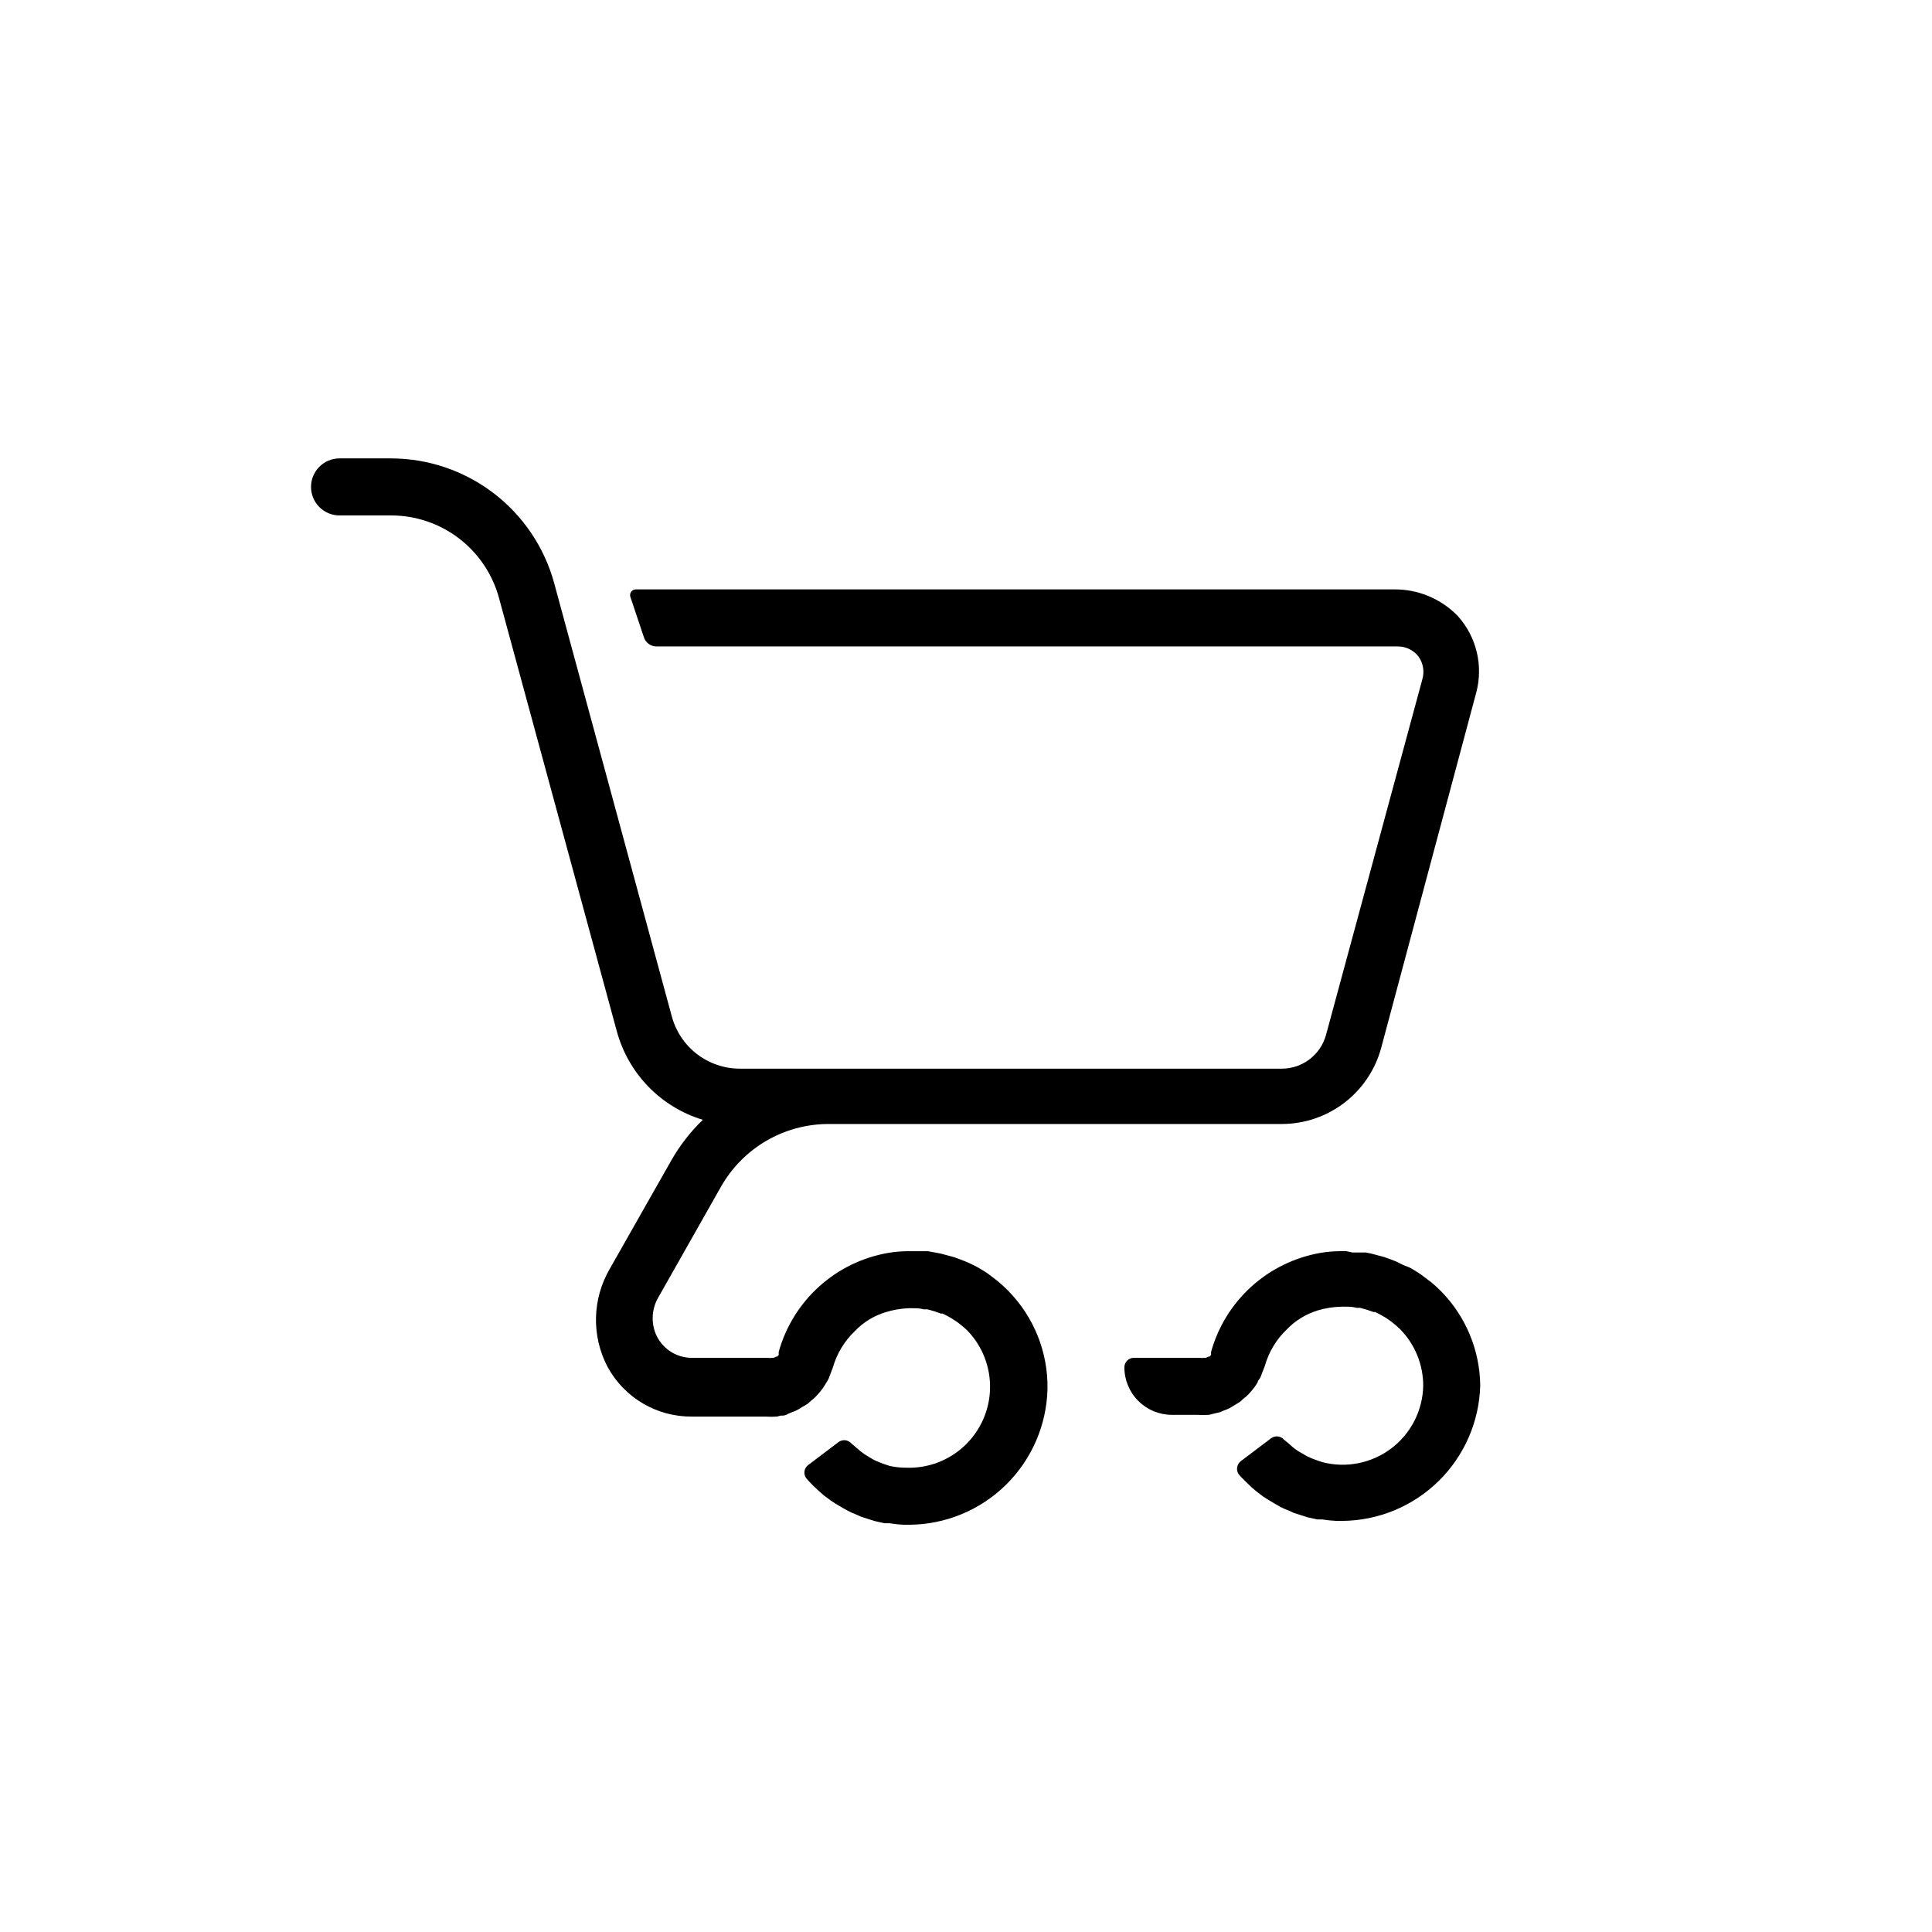 <?xml version="1.0" encoding="UTF-8"?>
<!-- Uploaded to: ICON Repo, www.svgrepo.com, Generator: ICON Repo Mixer Tools -->
<svg fill="#000000" width="800px" height="800px" version="1.1" viewBox="144 144 512 512" xmlns="http://www.w3.org/2000/svg">
 <g>
  <path d="m525.95 486.25c-0.855-0.855-1.715-1.664-2.621-2.418l-0.957-0.707-1.863-1.41-1.16-0.754c-0.605-0.352-1.211-0.754-1.812-1.059l-1.66-0.656-1.812-0.906-1.41-0.555-1.816-0.652-1.512-0.402-1.863-0.504-1.512-0.301h-3.527l-1.66-0.355h-1.312c-1.84 0-3.676 0.148-5.488 0.453-6.828 1.18-13.18 4.269-18.316 8.918-5.137 4.644-8.852 10.656-10.703 17.332 0.016 0.148 0.016 0.301 0 0.453v0.352l-0.453 0.453h-0.305c-0.195 0.141-0.418 0.242-0.656 0.301h-0.352c-0.383 0.078-0.777 0.078-1.16 0h-17.531c-1.391 0-2.519 1.129-2.519 2.519 0 3.34 1.328 6.547 3.691 8.906 2.359 2.363 5.562 3.691 8.906 3.691h6.75c1.023 0.074 2.051 0.074 3.074 0l1.008-0.25 1.914-0.453 1.059-0.453v-0.004c0.57-0.191 1.125-0.43 1.66-0.707l1.059-0.656 1.41-0.855v0.004c0.344-0.262 0.664-0.547 0.957-0.859 0.441-0.324 0.863-0.676 1.262-1.059l0.855-0.957c0.301-0.402 0.707-0.805 1.008-1.258l0.707-1.109c0-0.453 0.555-0.906 0.754-1.359 0.387-1.008 0.773-2.016 1.16-3.023 1.035-3.668 3.035-6.988 5.793-9.621 2.246-2.348 5.055-4.082 8.16-5.039 2.078-0.625 4.231-0.965 6.398-1.008h0.805c1.059 0 2.066 0 3.125 0.301h0.906c1.215 0.293 2.41 0.664 3.578 1.109h0.453c0.988 0.461 1.949 0.984 2.871 1.562l0.805 0.555h0.004c1.027 0.734 2.004 1.543 2.922 2.418 3.965 4.027 6.176 9.461 6.144 15.113-0.16 6.516-3.285 12.598-8.484 16.523-5.203 3.922-11.91 5.262-18.219 3.629l-1.359-0.453c-0.926-0.316-1.836-0.688-2.719-1.109l-1.461-0.855c-0.805-0.426-1.566-0.934-2.269-1.512l-1.309-1.16-1.059-0.855c-0.855-1.016-2.356-1.191-3.426-0.402l-8.062 6.098h0.004c-1.047 0.824-1.285 2.312-0.555 3.426l0.656 0.754 1.211 1.211 1.562 1.512 1.309 1.109 1.715 1.309 1.41 0.906 1.863 1.109 1.41 0.805h-0.004c0.668 0.344 1.359 0.648 2.066 0.906l1.461 0.656 2.215 0.707 1.41 0.453 2.57 0.555h1.211v-0.004c1.285 0.211 2.578 0.344 3.879 0.402h1.512c9.562-0.074 18.727-3.863 25.551-10.562 6.824-6.703 10.777-15.797 11.023-25.355-0.113-9.316-3.812-18.23-10.328-24.891z"/>
  <path d="m530.38 307.3c-4.473-4.648-10.68-7.223-17.129-7.102h-200.77c-0.488 0.004-0.945 0.242-1.227 0.645-0.277 0.398-0.348 0.91-0.188 1.371l3.578 10.68c0.461 1.445 1.809 2.422 3.324 2.418h196.49c2.152 0 4.184 1.004 5.492 2.719 1.242 1.777 1.598 4.027 0.957 6.098l-25.492 94.113c-1.434 5.281-6.219 8.953-11.691 8.965h-143.64c-4.102 0-8.094-1.352-11.355-3.848-3.258-2.496-5.606-5.992-6.68-9.957l-31.188-114.87h0.004c-2.594-9.48-8.227-17.852-16.035-23.82-7.809-5.973-17.363-9.215-27.191-9.23h-13.656c-4.172 0-7.555 3.383-7.555 7.559 0 4.172 3.383 7.555 7.555 7.555h13.656c6.516 0 12.848 2.144 18.023 6.106 5.172 3.965 8.895 9.52 10.59 15.812l31.234 114.87h0.004c3.07 11.188 11.668 20.016 22.77 23.379-3.262 3.148-6.059 6.742-8.312 10.68l-16.324 28.766h0.004c-4.695 7.996-4.922 17.848-0.605 26.047 2.184 4.016 5.418 7.363 9.359 9.68 3.941 2.316 8.438 3.516 13.008 3.473h19.449c1.023 0.074 2.051 0.074 3.07 0l0.957-0.25c0.656 0 1.309 0 1.914-0.453l1.109-0.453v-0.004c0.559-0.184 1.102-0.418 1.613-0.703l1.059-0.656 1.461-0.855 0.957-0.855v-0.004c0.426-0.324 0.828-0.676 1.211-1.055l0.855-0.957v-0.004c0.363-0.395 0.699-0.816 1.008-1.258l0.707-1.109c0.301-0.453 0.555-0.906 0.805-1.359 0.387-1.008 0.773-2.016 1.156-3.023 1.039-3.668 3.039-6.988 5.797-9.621 2.238-2.359 5.051-4.094 8.16-5.039 2.008-0.629 4.094-0.984 6.195-1.059h0.855c1.008 0 2.066 0 3.074 0.301h0.957v0.004c1.203 0.285 2.379 0.656 3.527 1.105h0.453c1 0.441 1.961 0.965 2.871 1.562l0.855 0.555h0.004c1.031 0.734 2.008 1.543 2.922 2.418 3.965 4.125 6.121 9.668 5.984 15.391-0.141 5.723-2.559 11.152-6.719 15.082-4.16 3.934-9.719 6.039-15.438 5.852-1.473 0.004-2.941-0.148-4.383-0.453l-1.359-0.453h-0.004c-0.941-0.316-1.867-0.688-2.769-1.109l-1.461-0.855c-0.781-0.438-1.523-0.945-2.219-1.512l-1.359-1.16-1.008-0.855c-0.855-1.016-2.356-1.195-3.426-0.402l-8.062 6.098h0.004c-1.07 0.812-1.312 2.316-0.555 3.426l0.656 0.754 1.16 1.211 1.613 1.512 1.258 1.109 1.762 1.309 1.359 0.906 1.863 1.109 1.461 0.805c0.652 0.344 1.324 0.645 2.016 0.906l1.461 0.656 2.215 0.707 1.461 0.453 2.519 0.555h1.258l0.004-0.004c1.285 0.211 2.578 0.348 3.879 0.402h1.461c9.566-0.074 18.727-3.863 25.551-10.562 6.824-6.703 10.777-15.797 11.027-25.355 0.176-9.773-3.602-19.203-10.48-26.148-0.824-0.859-1.699-1.668-2.621-2.418l-0.906-0.707-1.863-1.41-1.16-0.754c-0.605-0.352-1.211-0.754-1.812-1.059l-1.309-0.656-1.461-0.656-1.41-0.555-1.812-0.656-1.512-0.402-1.863-0.504-1.562-0.301-1.918-0.352h-1.562-3.477c-1.84-0.004-3.676 0.148-5.488 0.453-6.828 1.18-13.18 4.269-18.316 8.918-5.137 4.644-8.852 10.656-10.703 17.332 0.016 0.148 0.016 0.301 0 0.453 0.023 0.113 0.023 0.234 0 0.352l-0.453 0.453h-0.301-0.004c-0.191 0.152-0.414 0.254-0.656 0.301h-0.301c-0.383 0.074-0.777 0.074-1.16 0h-20.102c-4.25 0.02-8.082-2.555-9.672-6.496-1.23-3.16-0.934-6.715 0.805-9.625l16.574-29.27h0.004c2.856-5.031 6.996-9.215 11.996-12.129 5-2.91 10.68-4.445 16.469-4.449h120.16c5.988-0.012 11.805-1.988 16.555-5.629 4.754-3.641 8.176-8.746 9.746-14.523l25.191-94.16c1.91-7.133 0.09-14.754-4.84-20.254z"/>
 </g>
</svg>